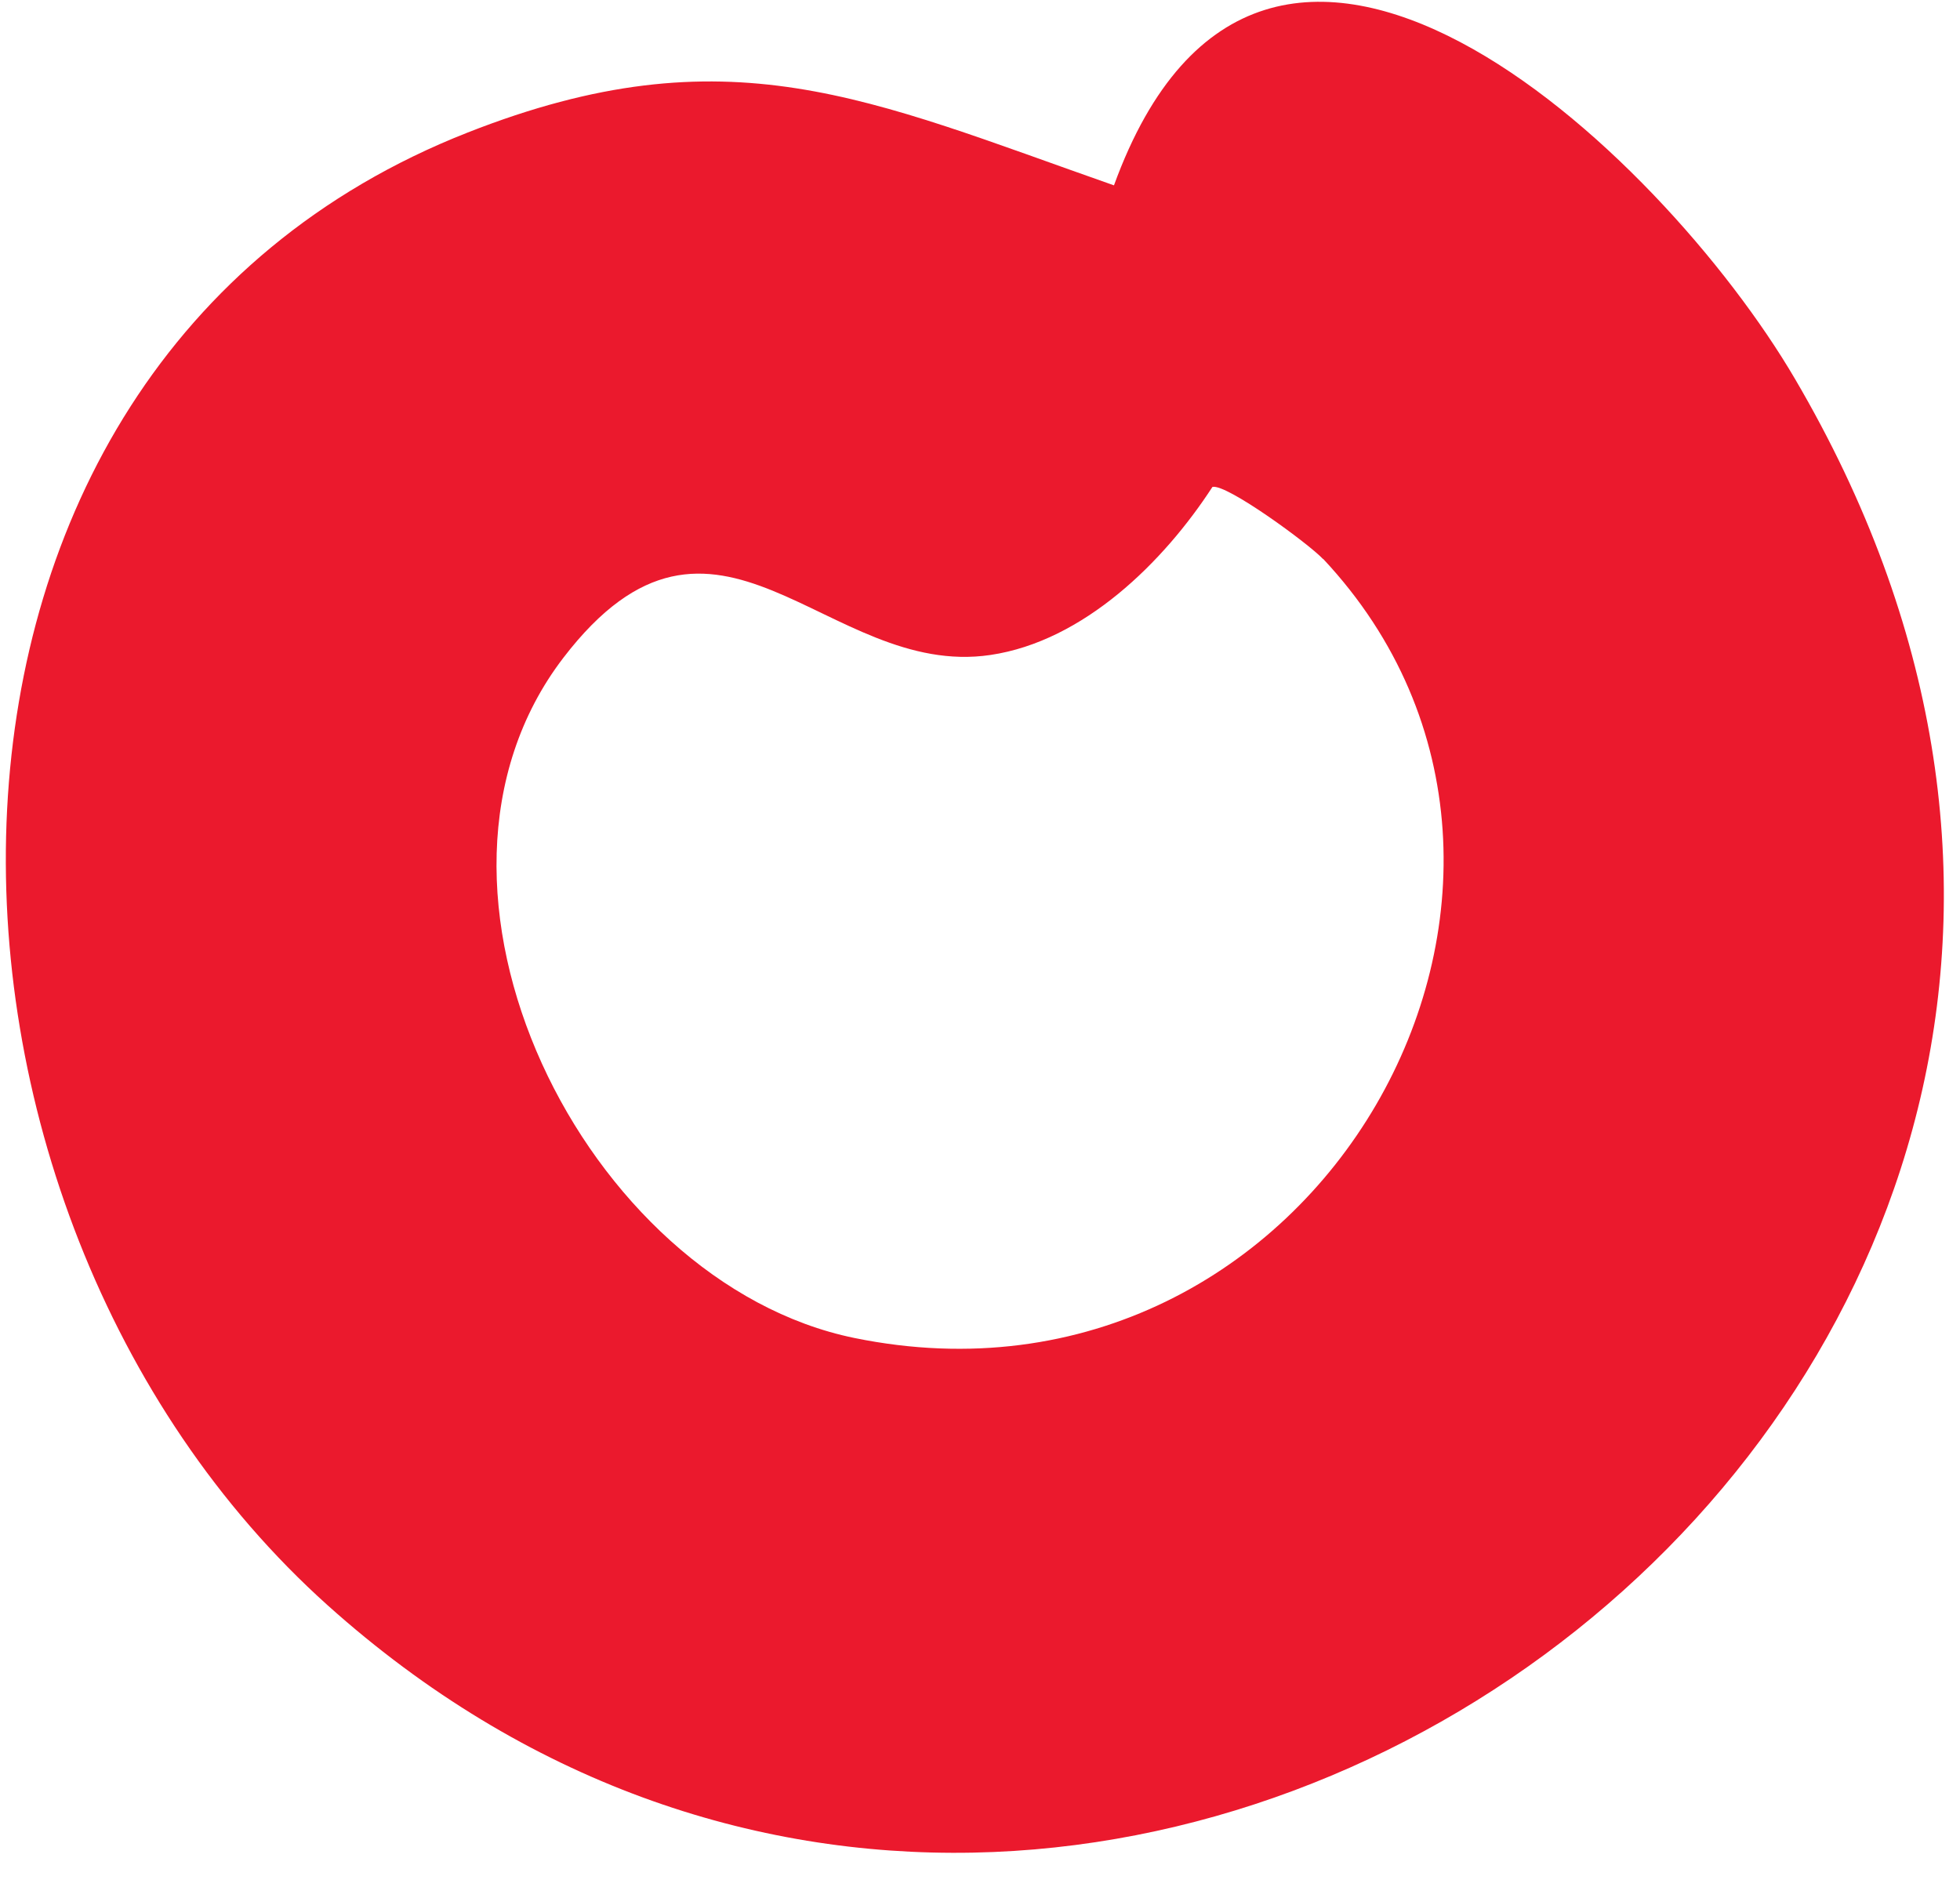 <svg width="54" height="52" viewBox="0 0 54 52" fill="none" xmlns="http://www.w3.org/2000/svg">
<path d="M30.691 5.107C34.816 -6.225 45.766 4.142 49.455 10.441C65.482 37.767 30.841 63.787 9.03 44.232C-3.117 33.335 -3.665 10.156 12.886 3.651C20.051 0.834 23.915 2.733 30.691 5.107ZM36.451 15.403C36.078 14.999 33.793 13.322 33.404 13.416C32.063 15.482 29.857 17.666 27.287 18.046C22.764 18.719 19.733 12.625 15.52 18.125C10.672 24.456 16.115 35.345 23.542 36.865C36.316 39.476 44.782 24.282 36.451 15.395V15.403Z" fill="#EB192D"/>
</svg>
